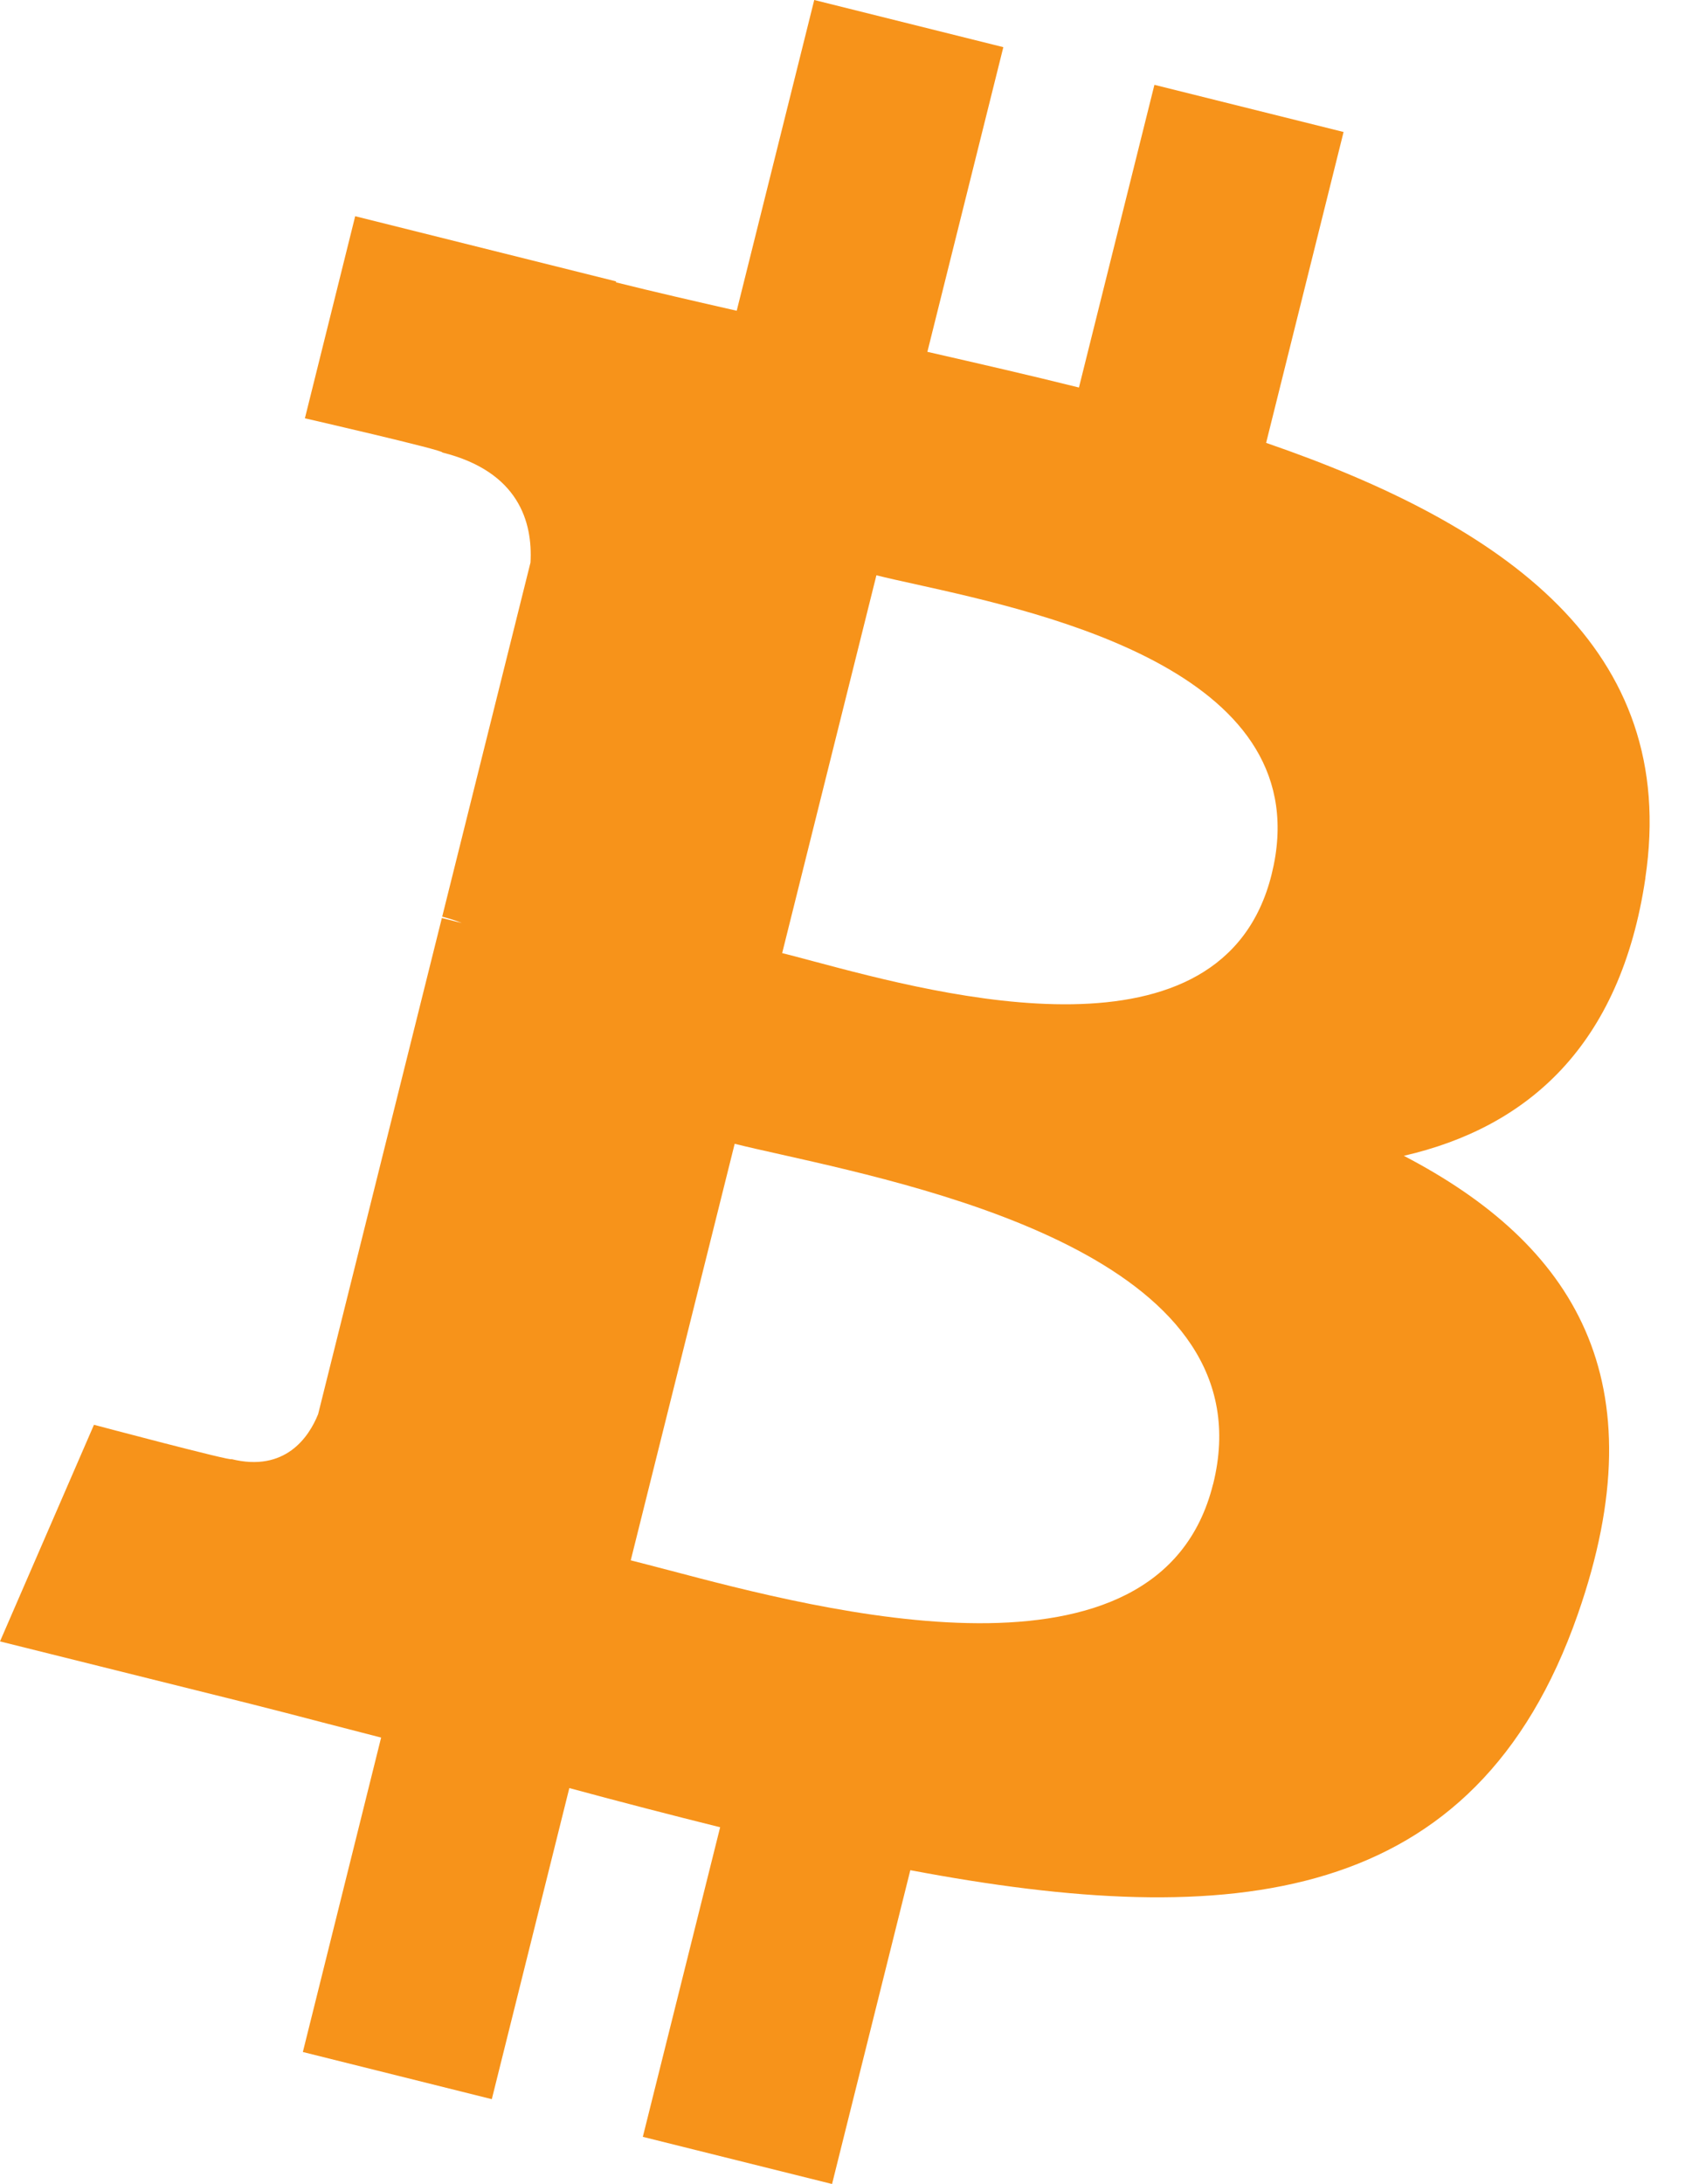 <svg width="25" height="32" viewBox="0 0 25 32" fill="none" xmlns="http://www.w3.org/2000/svg">
<path fill-rule="evenodd" clip-rule="evenodd" d="M24.111 12.864C24.614 9.502 22.054 7.694 18.554 6.489L19.689 1.934L16.917 1.243L15.811 5.678C15.082 5.496 14.334 5.325 13.59 5.155L14.703 0.691L11.932 0L10.796 4.553C10.193 4.416 9.601 4.28 9.026 4.137L9.029 4.123L5.205 3.168L4.468 6.129C4.468 6.129 6.525 6.601 6.482 6.63C7.604 6.91 7.807 7.653 7.774 8.242L6.48 13.431C6.557 13.451 6.658 13.479 6.768 13.524L6.688 13.504L6.688 13.504C6.619 13.487 6.548 13.469 6.475 13.451L4.662 20.72C4.525 21.061 4.177 21.573 3.392 21.379C3.42 21.419 1.377 20.876 1.377 20.876L0 24.05L3.608 24.949C4.003 25.048 4.394 25.15 4.78 25.251C5.05 25.321 5.318 25.391 5.585 25.459L4.438 30.066L7.207 30.757L8.343 26.199C9.1 26.404 9.834 26.594 10.553 26.773L9.42 31.309L12.193 32L13.34 27.402C18.068 28.296 21.623 27.936 23.119 23.659C24.325 20.216 23.059 18.23 20.572 16.935C22.384 16.518 23.748 15.326 24.112 12.865L24.111 12.864L24.111 12.864ZM17.776 21.747C16.99 24.906 12.046 23.6 9.784 23.002L9.783 23.002C9.58 22.949 9.398 22.901 9.243 22.862L10.766 16.759C10.955 16.806 11.186 16.858 11.447 16.916C13.787 17.442 18.582 18.517 17.777 21.747H17.776ZM11.917 14.084C13.803 14.587 17.918 15.685 18.634 12.814H18.634C19.366 9.878 15.367 8.993 13.415 8.56C13.195 8.512 13.001 8.469 12.843 8.429L11.462 13.965C11.593 13.997 11.746 14.038 11.917 14.084Z" fill="#F7931A"/>
</svg>
